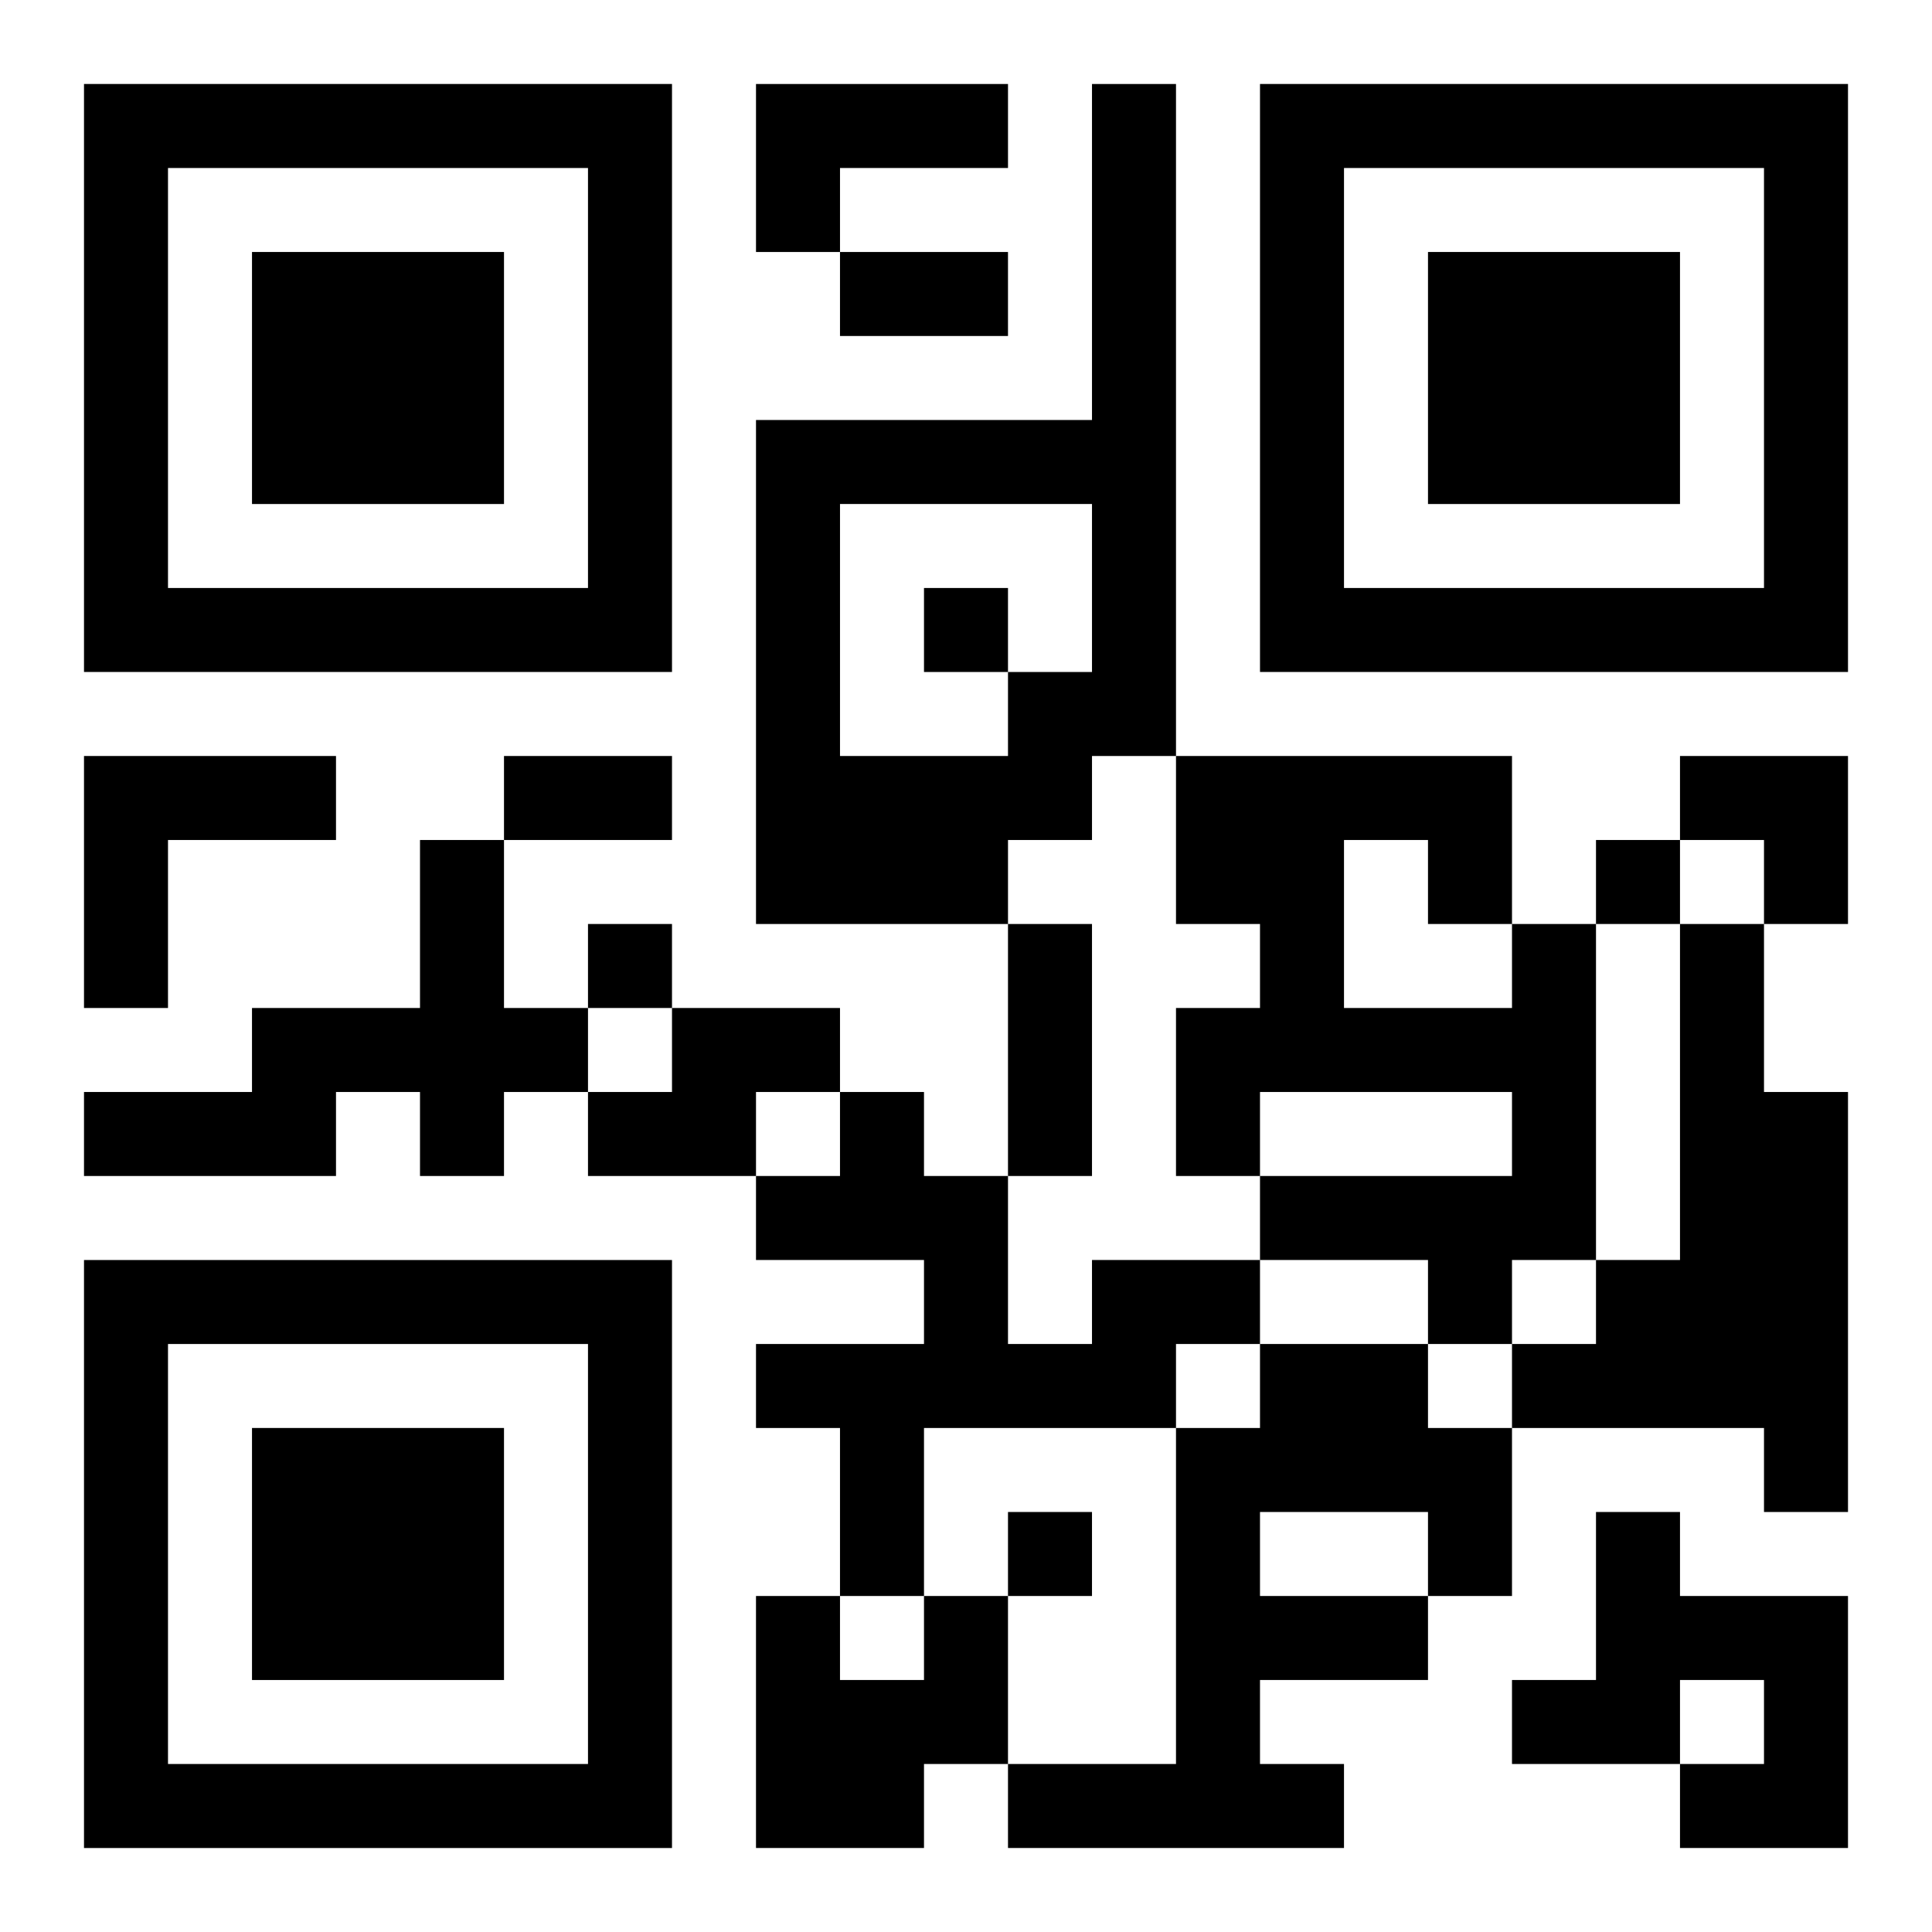 <?xml version="1.0" encoding="UTF-8"?>
<svg width="250" height="250" baseProfile="full" version="1.1" viewBox="-1 -1 23 23" xmlns="http://www.w3.org/2000/svg" xmlns:xlink="http://www.w3.org/1999/xlink"><symbol id="a"><path d="m0 7v7h7v-7h-7zm1 1h5v5h-5v-5zm1 1v3h3v-3h-3z"/></symbol><use y="-7" xlink:href="#a"/><use y="7" xlink:href="#a"/><use x="14" y="-7" xlink:href="#a"/><path d="m8 0h3v1h-2v1h-1v-2m4 0h1v8h-1v1h-1v1h-3v-6h4v-4m-3 5v3h2v-1h1v-2h-3m-9 3h3v1h-2v2h-1v-3m4 1h1v2h1v1h-1v1h-1v-1h-1v1h-3v-1h2v-1h2v-2m13 1h1v4h-1v1h-1v-1h-2v-1h3v-1h-3v1h-1v-2h1v-1h-1v-2h4v2m-2-1v2h2v-1h-1v-1h-1m4 1h1v2h1v5h-1v-1h-3v-1h1v-1h1v-4m-12 1h2v1h-1v1h-2v-1h1v-1m5 3h2v1h-1v1h-3v2h-1v-2h-1v-1h2v-1h-2v-1h1v-1h1v1h1v2h1v-1m2 1h2v1h1v2h-1v1h-2v1h1v1h-4v-1h2v-4h1v-1m0 2v1h2v-1h-2m4 0h1v1h2v3h-2v-1h1v-1h-1v1h-2v-1h1v-2m-8 1h1v2h-1v1h-2v-3h1v1h1v-1m0-12v1h1v-1h-1m8 3v1h1v-1h-1m-12 1v1h1v-1h-1m5 7v1h1v-1h-1m-2-15h2v1h-2v-1m-4 6h2v1h-2v-1m6 2h1v3h-1v-3m8-2h2v2h-1v-1h-1z"/></svg>
